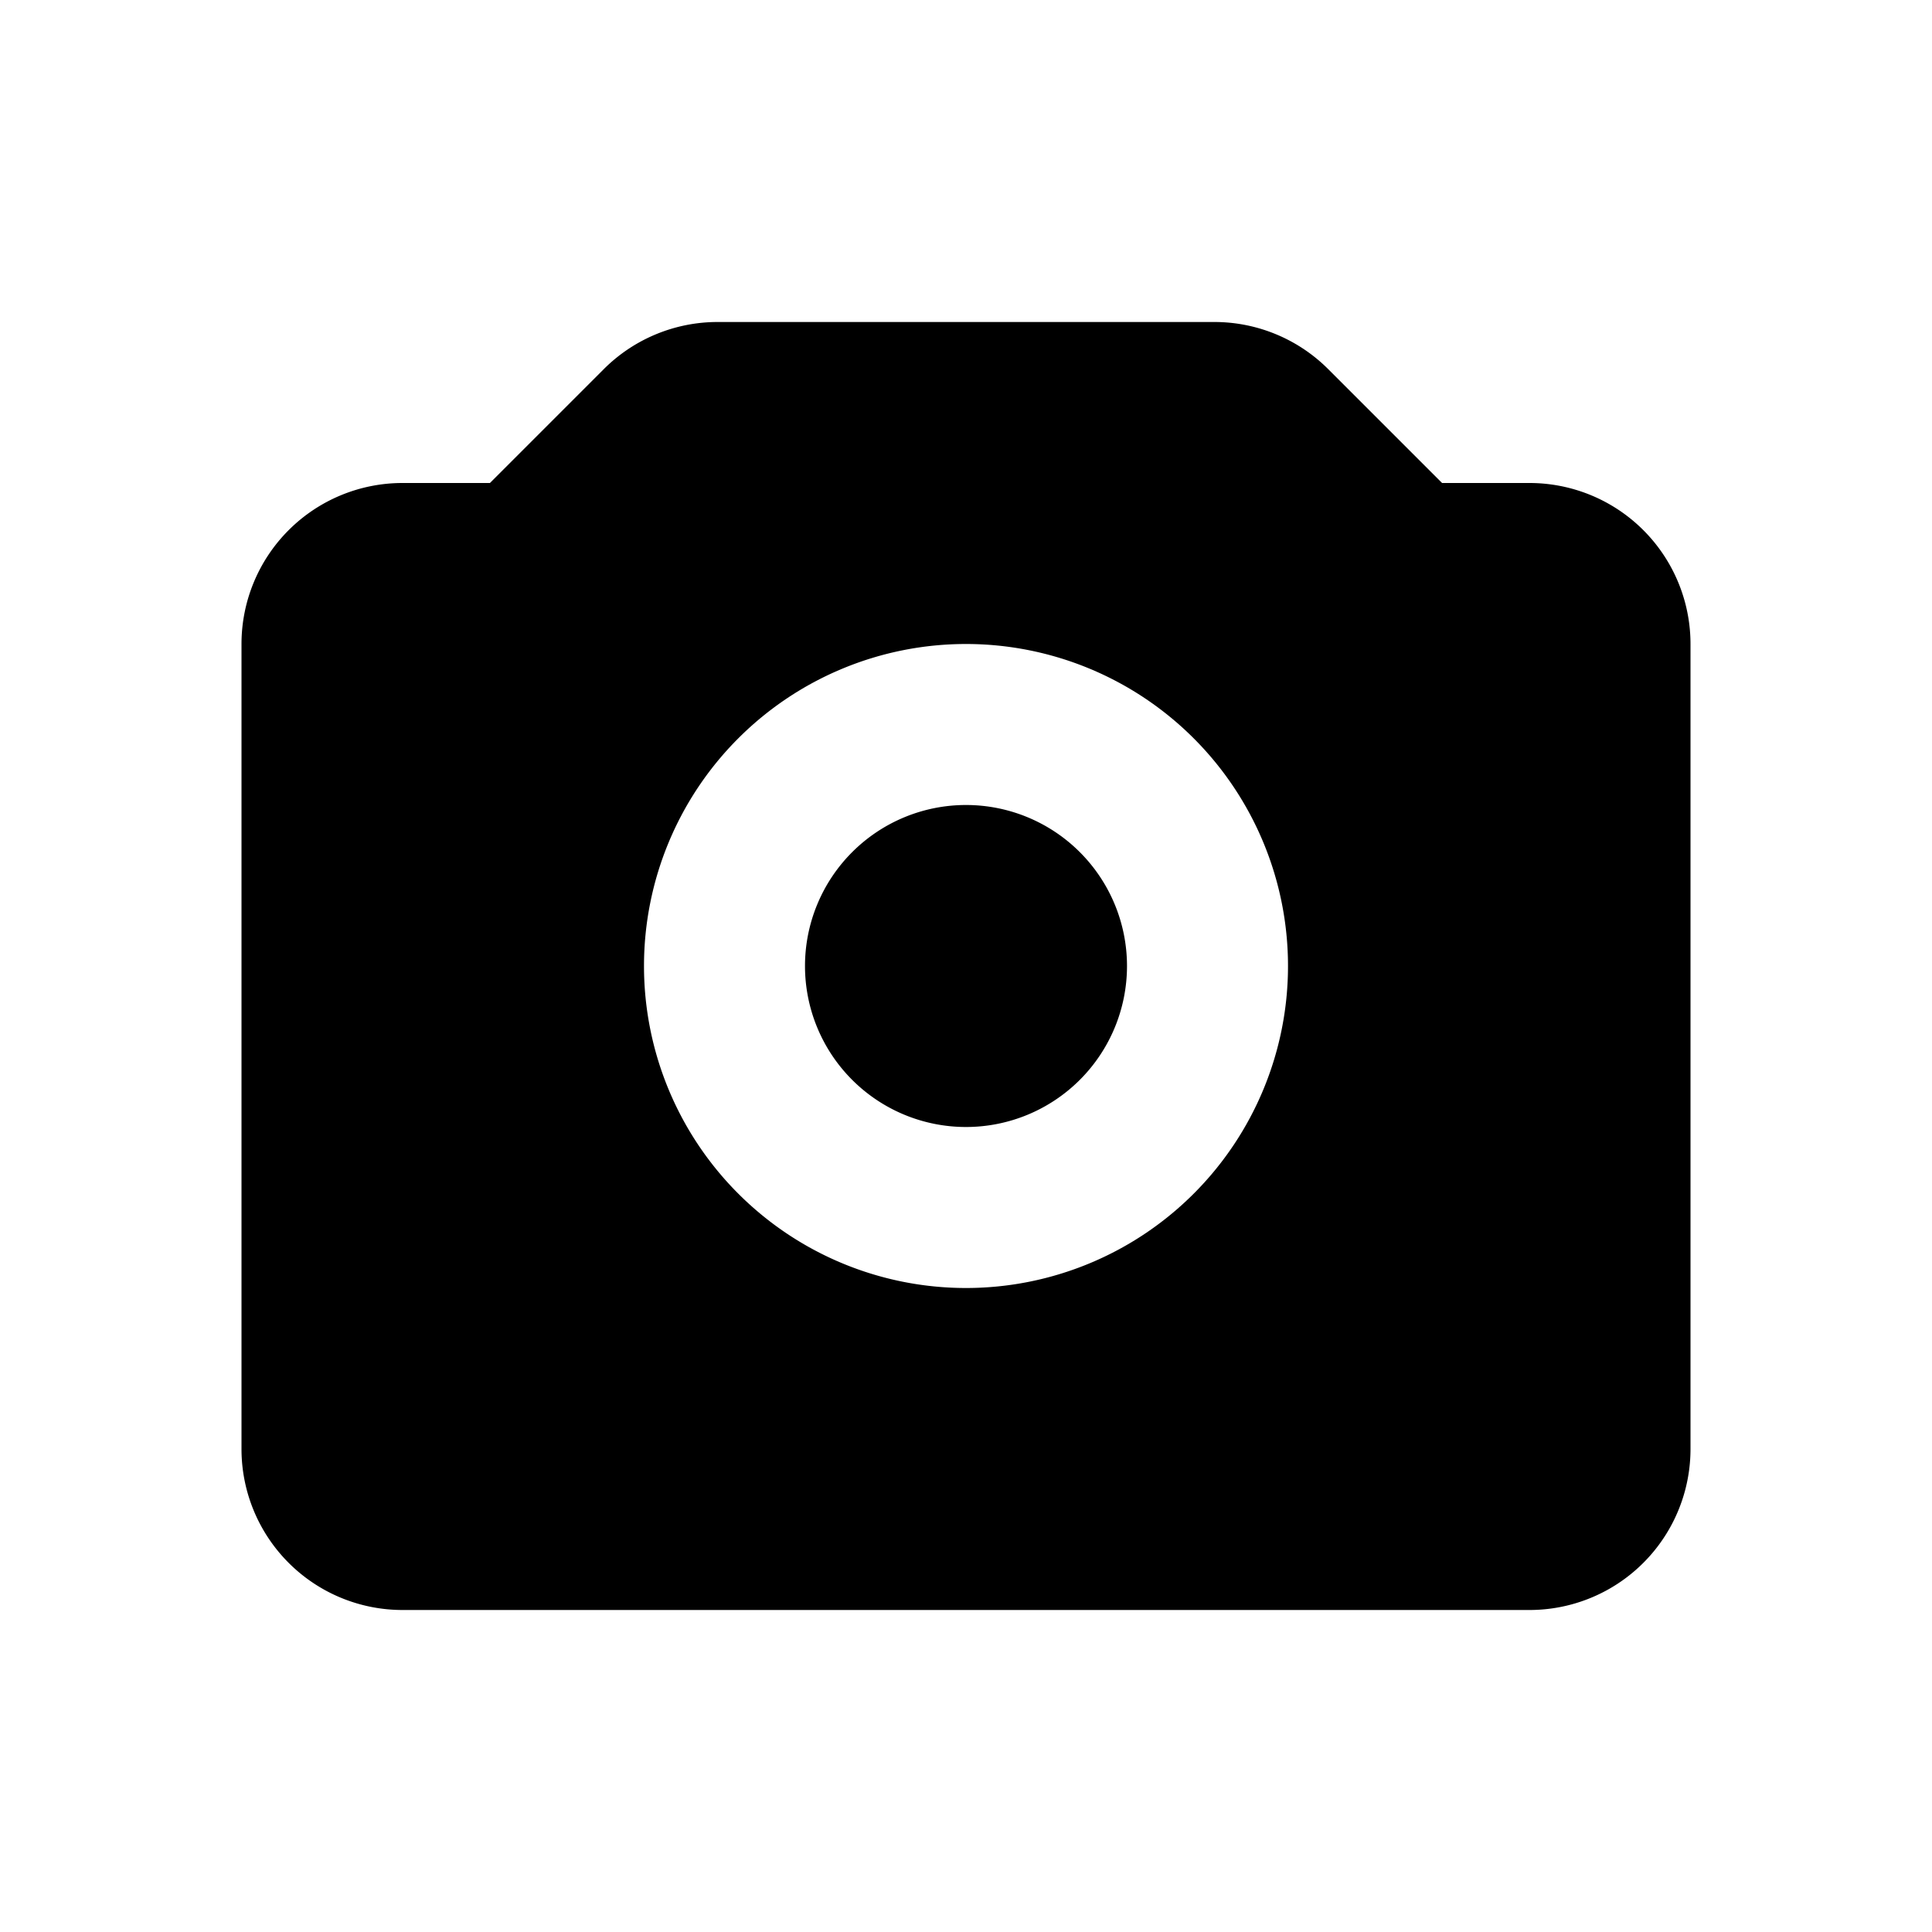 <?xml version="1.0" encoding="iso-8859-1"?>
<!-- Generator: www.svgicons.com -->
<svg xmlns="http://www.w3.org/2000/svg" width="800" height="800" viewBox="0 0 24 24">
<path fill="currentColor" fill-rule="evenodd" d="M7.5 4.586A2 2 0 0 1 8.914 4h6.172a2 2 0 0 1 1.414.586L17.914 6H19a2 2 0 0 1 2 2v10a2 2 0 0 1-2 2H5a2 2 0 0 1-2-2V8a2 2 0 0 1 2-2h1.086zM10 12a2 2 0 1 1 4 0a2 2 0 0 1-4 0m2-4a4 4 0 1 0 0 8a4 4 0 0 0 0-8" clip-rule="evenodd"/>
</svg>